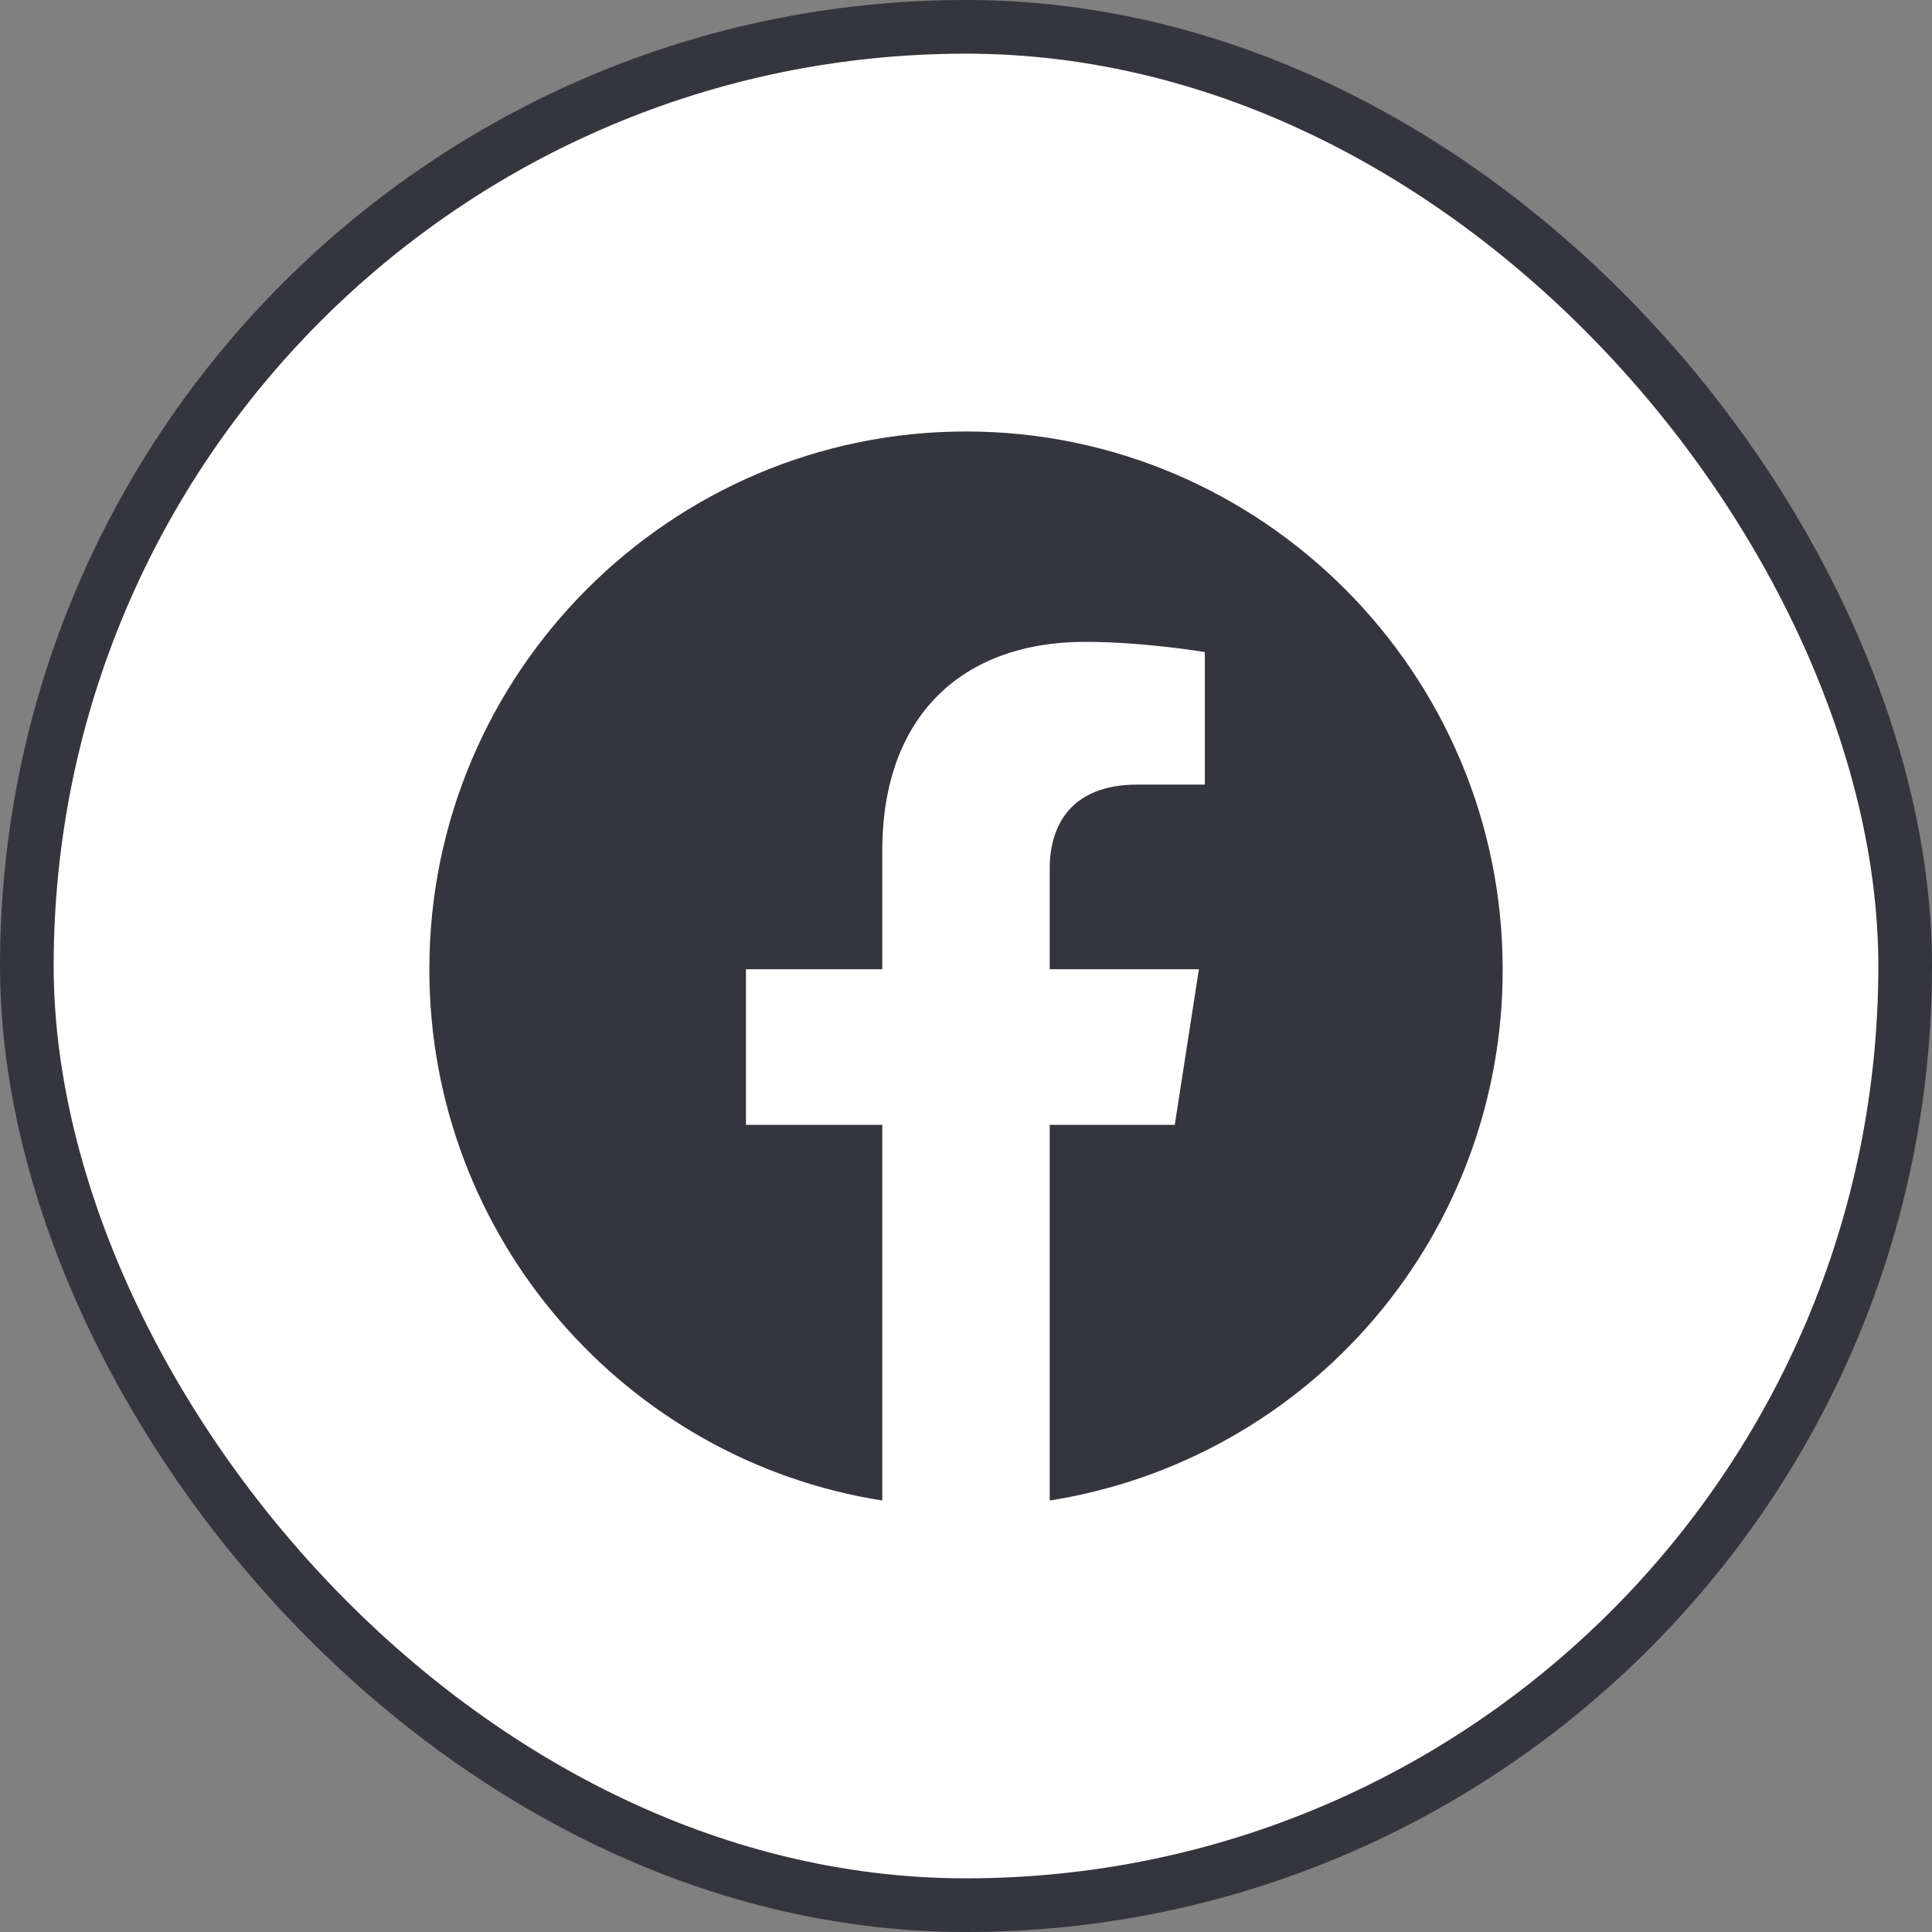 <svg width="36" height="36" viewBox="0 0 36 36" fill="none" xmlns="http://www.w3.org/2000/svg">
<rect x="0" y="0" width="36" height="36" fill="#808080" stroke="none"/>
<rect x="0.5" y="0.5" width="35" height="35" rx="17.5" fill="white"/>
<rect x="0.5" y="0.5" width="35" height="35" rx="17.5" stroke="#35353F"/>
<path d="M18 8.04C12.5 8.04 8 12.53 8 18.06C8 23.06 11.66 27.21 16.44 27.96V20.96H13.9V18.06H16.44V15.85C16.44 13.34 17.93 11.96 20.22 11.96C21.31 11.96 22.45 12.15 22.45 12.15V14.62H21.19C19.95 14.62 19.56 15.39 19.56 16.18V18.06H22.34L21.89 20.96H19.56V27.96C21.916 27.588 24.062 26.386 25.61 24.57C27.158 22.755 28.005 20.446 28 18.06C28 12.53 23.5 8.04 18 8.04Z" fill="#35353F"/>
</svg>
